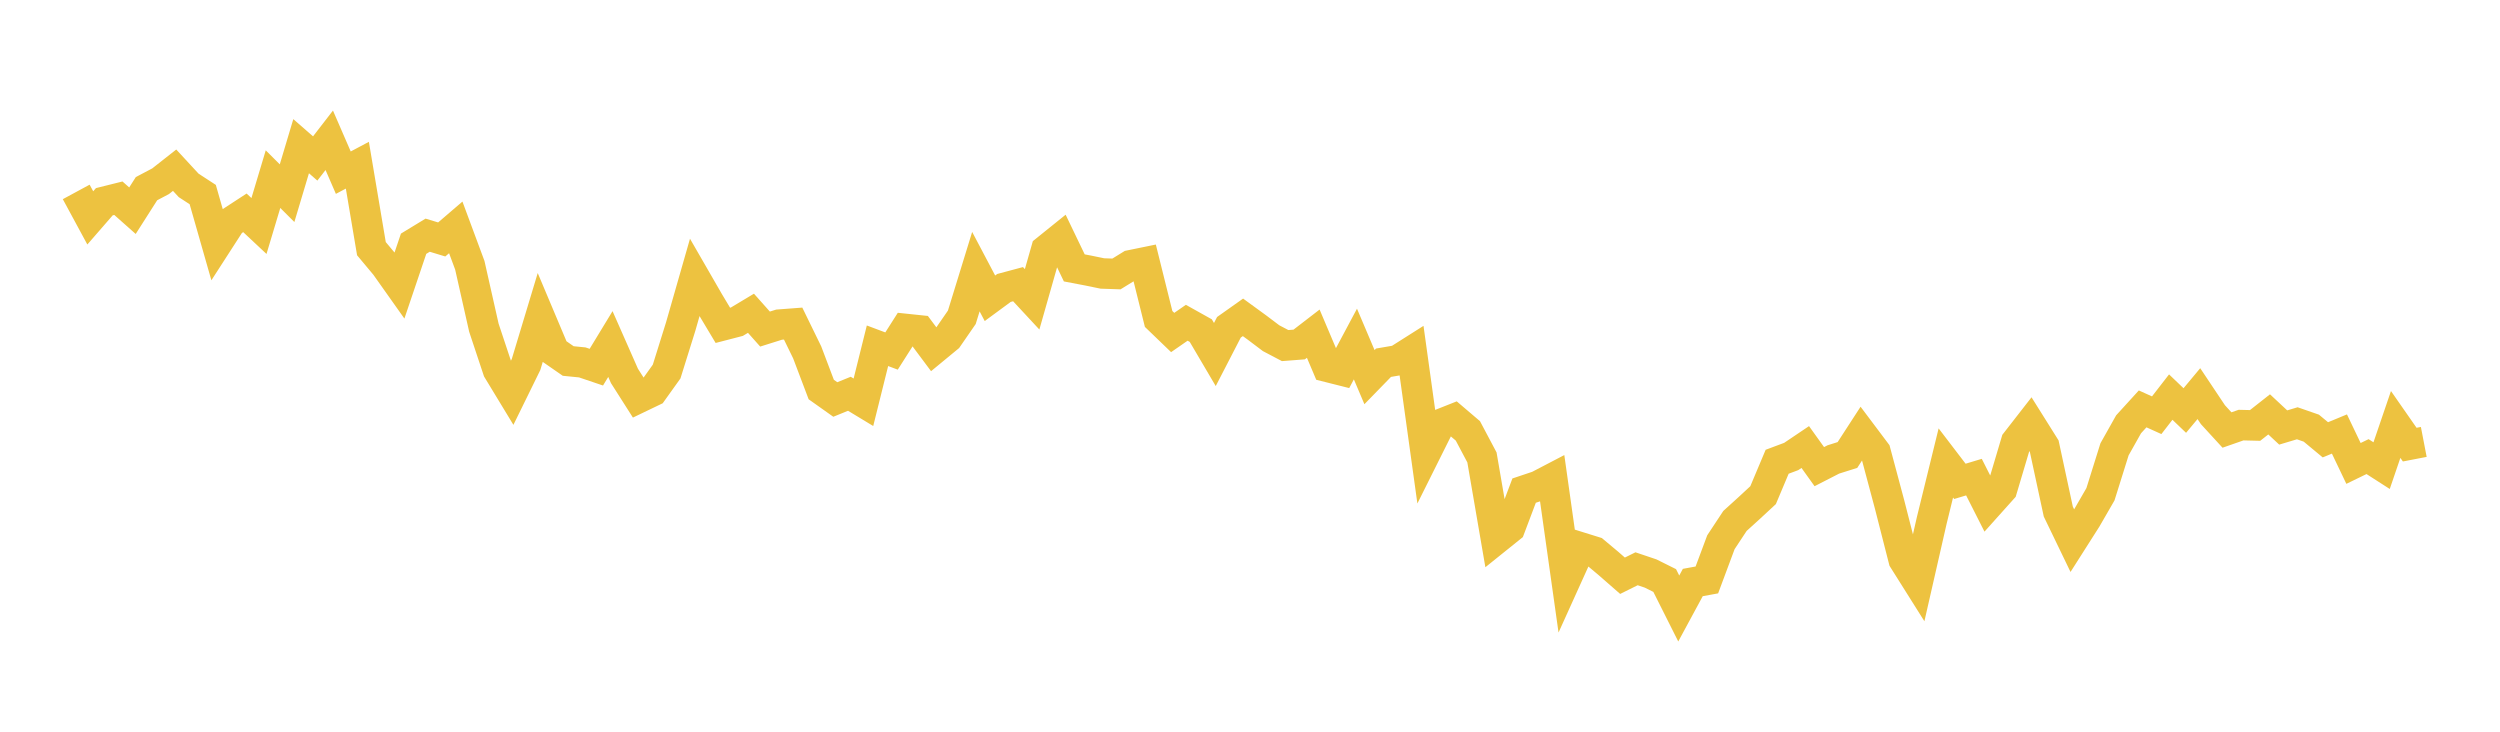 <svg width="164" height="48" xmlns="http://www.w3.org/2000/svg" xmlns:xlink="http://www.w3.org/1999/xlink"><path fill="none" stroke="rgb(237,194,64)" stroke-width="2" d="M5,12.59L5.922,14.294L6.844,13.233L7.766,13.003L8.689,13.822L9.611,12.376L10.533,11.89L11.455,11.165L12.377,12.163L13.299,12.763L14.222,15.992L15.144,14.563L16.066,13.962L16.988,14.826L17.91,11.752L18.832,12.673L19.754,9.59L20.677,10.396L21.599,9.203L22.521,11.327L23.443,10.837L24.365,16.312L25.287,17.415L26.21,18.718L27.132,15.989L28.054,15.428L28.976,15.708L29.898,14.917L30.82,17.402L31.743,21.497L32.665,24.271L33.587,25.79L34.509,23.911L35.431,20.856L36.353,23.043L37.275,23.682L38.198,23.774L39.12,24.086L40.042,22.569L40.964,24.66L41.886,26.108L42.808,25.665L43.731,24.374L44.653,21.422L45.575,18.203L46.497,19.802L47.419,21.342L48.341,21.103L49.263,20.55L50.186,21.587L51.108,21.297L52.03,21.227L52.952,23.118L53.874,25.553L54.796,26.207L55.719,25.831L56.641,26.389L57.563,22.682L58.485,23.028L59.407,21.578L60.329,21.675L61.251,22.91L62.174,22.149L63.096,20.814L64.018,17.82L64.94,19.567L65.862,18.889L66.784,18.642L67.707,19.636L68.629,16.398L69.551,15.655L70.473,17.574L71.395,17.75L72.317,17.94L73.24,17.971L74.162,17.403L75.084,17.214L76.006,20.924L76.928,21.812L77.85,21.173L78.772,21.688L79.695,23.257L80.617,21.471L81.539,20.818L82.461,21.489L83.383,22.185L84.305,22.67L85.228,22.599L86.15,21.889L87.072,24.065L87.994,24.297L88.916,22.568L89.838,24.741L90.76,23.794L91.683,23.636L92.605,23.052L93.527,29.694L94.449,27.846L95.371,27.48L96.293,28.266L97.216,30.007L98.138,35.366L99.06,34.625L99.982,32.184L100.904,31.875L101.826,31.394L102.749,37.942L103.671,35.904L104.593,36.191L105.515,36.963L106.437,37.769L107.359,37.311L108.281,37.622L109.204,38.082L110.126,39.918L111.048,38.213L111.97,38.044L112.892,35.571L113.814,34.174L114.737,33.336L115.659,32.482L116.581,30.291L117.503,29.946L118.425,29.325L119.347,30.612L120.269,30.139L121.192,29.848L122.114,28.426L123.036,29.653L123.958,33.101L124.88,36.714L125.802,38.179L126.725,34.13L127.647,30.37L128.569,31.577L129.491,31.299L130.413,33.119L131.335,32.09L132.257,28.99L133.18,27.804L134.102,29.274L135.024,33.559L135.946,35.469L136.868,34.02L137.79,32.423L138.713,29.475L139.635,27.835L140.557,26.823L141.479,27.239L142.401,26.049L143.323,26.93L144.246,25.822L145.168,27.203L146.09,28.209L147.012,27.887L147.934,27.909L148.856,27.183L149.778,28.044L150.701,27.767L151.623,28.087L152.545,28.852L153.467,28.471L154.389,30.401L155.311,29.953L156.234,30.546L157.156,27.844L158.078,29.168L159,28.99"></path></svg>